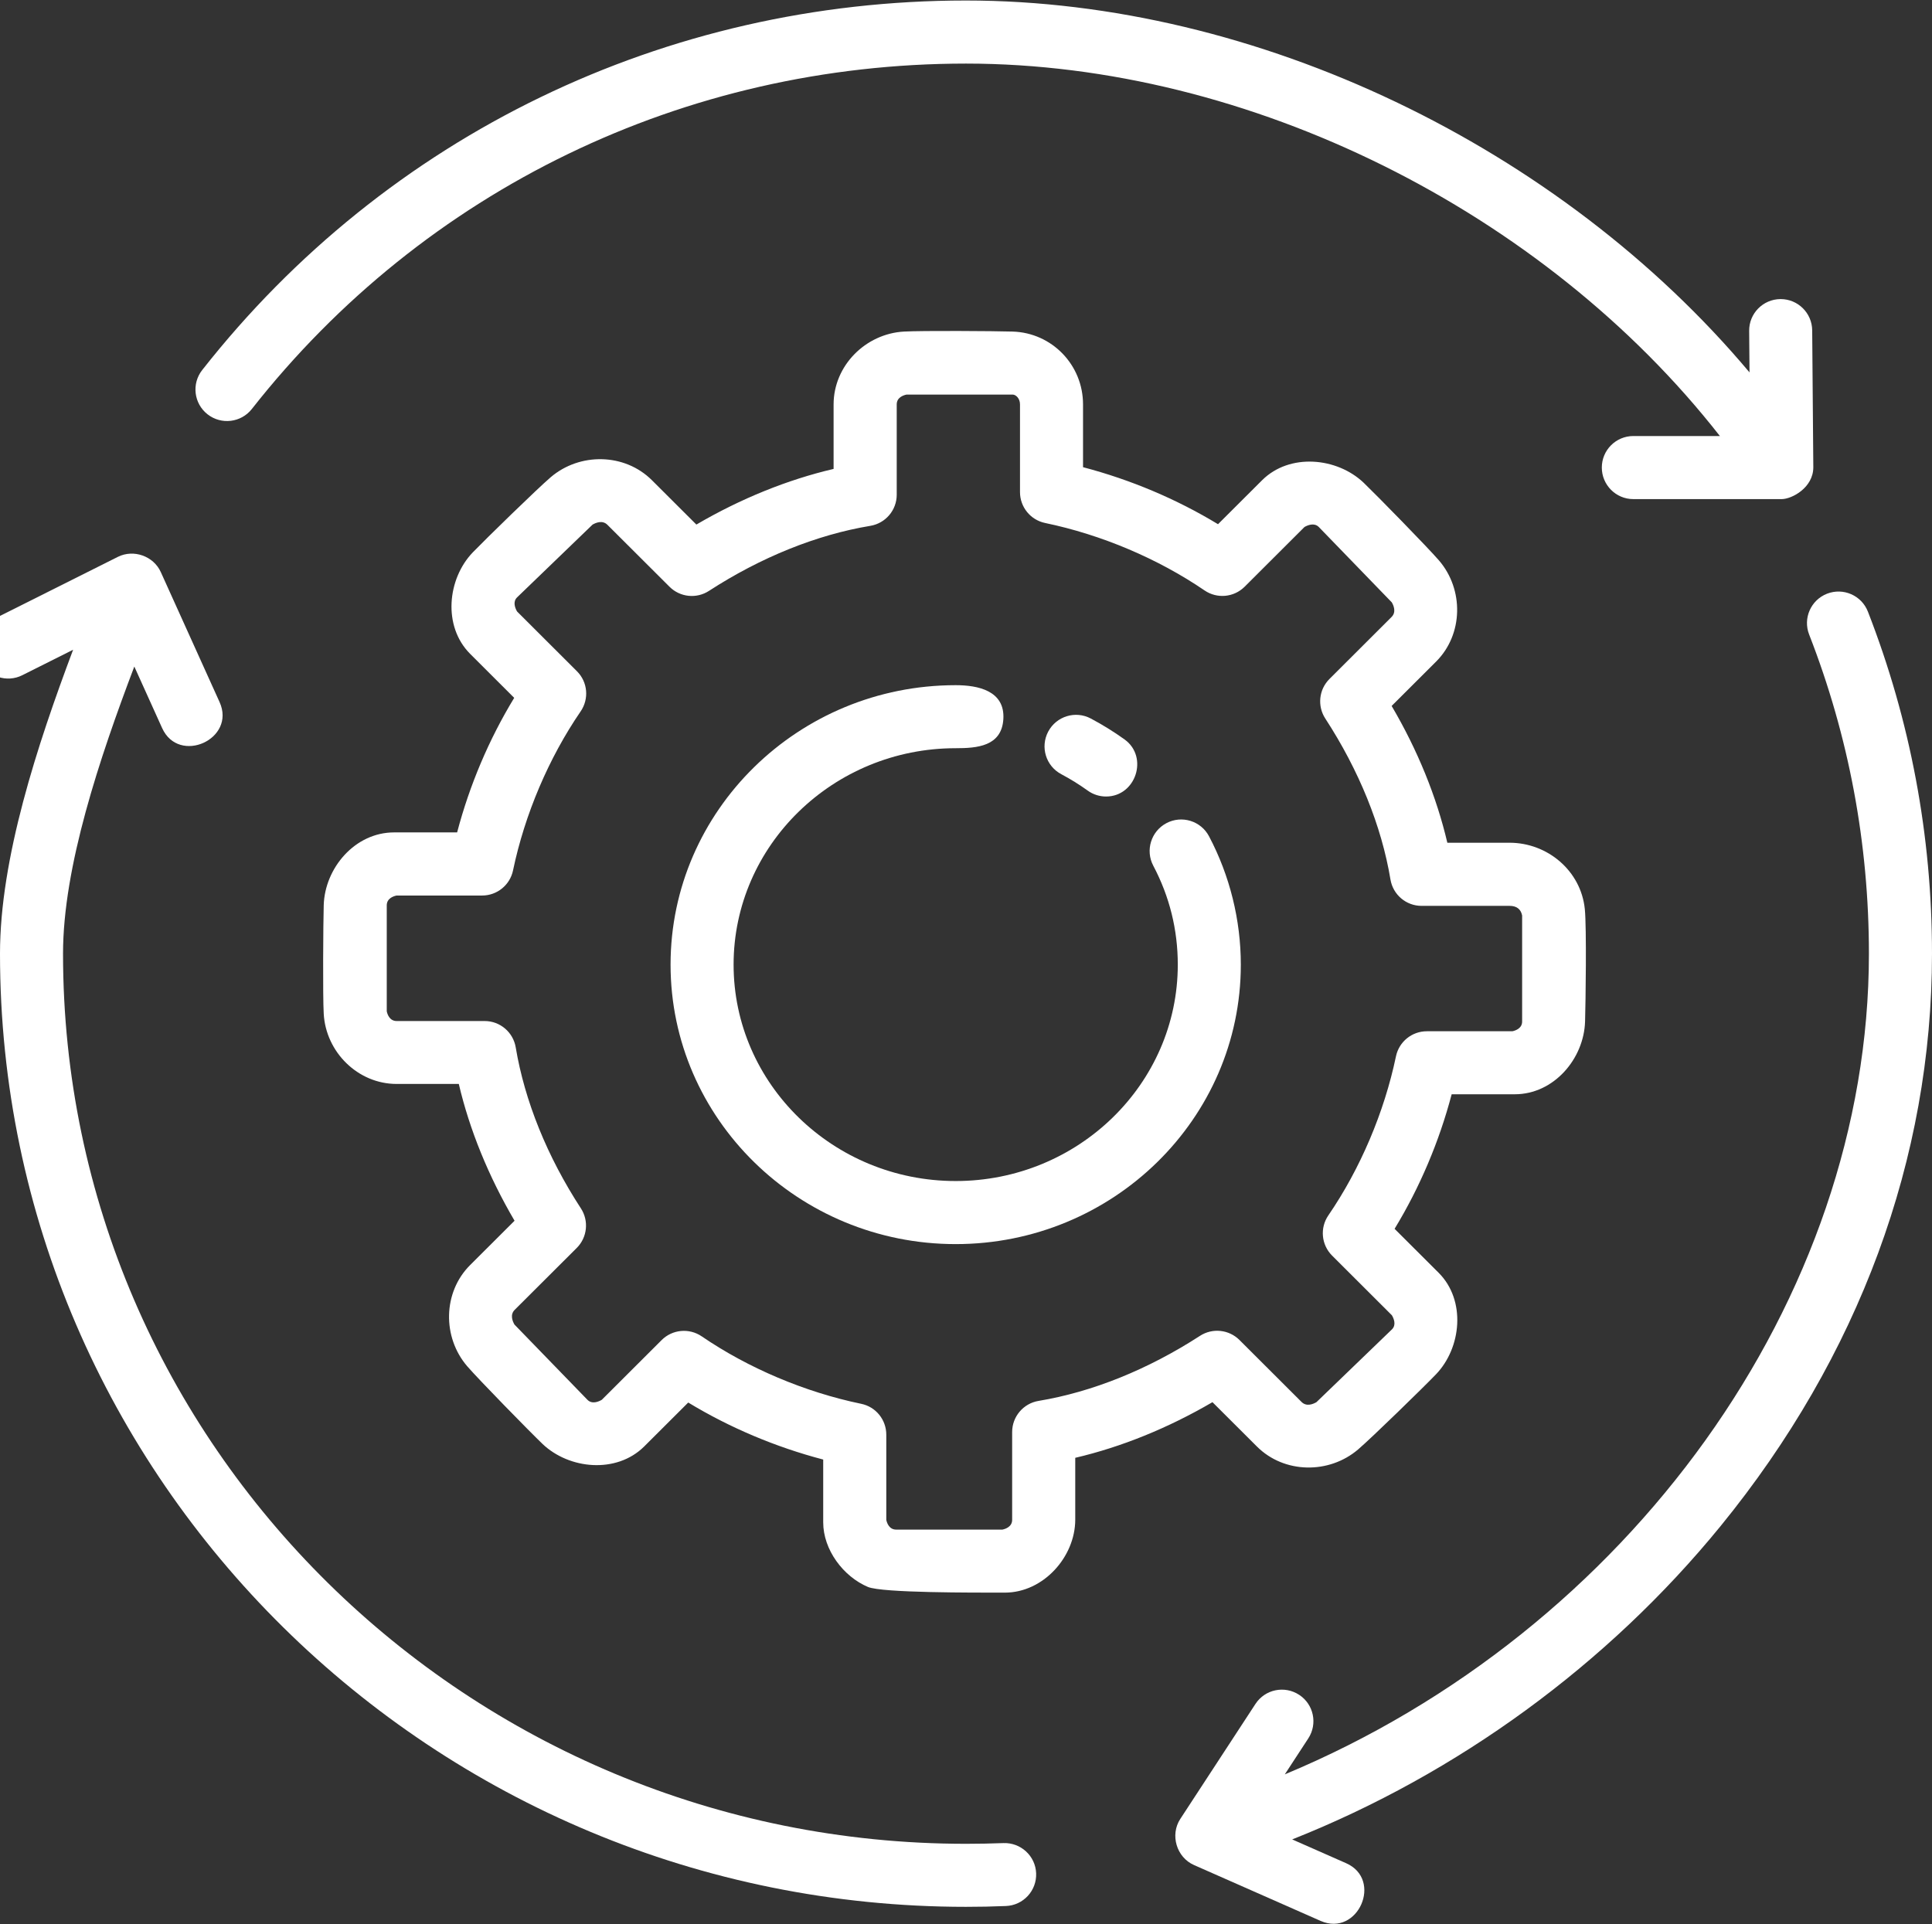 <svg xmlns="http://www.w3.org/2000/svg" xmlns:xlink="http://www.w3.org/1999/xlink" id="Layer_1" x="0px" y="0px" viewBox="0 0 379.45 378" style="enable-background:new 0 0 379.45 378;" xml:space="preserve"><rect x="0" y="0" width="379.45" height="378" fill="#333333" stroke="none"/><style type="text/css">	.st0{fill:#FFFFFF;}</style><g>	<path class="st0" d="M187.7,244.38c-30.88,0-56-24.62-56-54.9c0-30.27,25.12-54.89,56-54.89c4.38,0,9.71,1.08,9.36,6.68   c-0.34,5.35-5.19,5.7-9.36,5.7c-24.05,0-43.62,19.07-43.62,42.51c0,23.44,19.57,42.51,43.62,42.51s43.62-19.07,43.62-42.51   c0-6.85-1.62-13.38-4.81-19.42c-1.6-3.02-0.44-6.77,2.58-8.37c3.02-1.6,6.78-0.44,8.37,2.59c4.08,7.73,6.24,16.45,6.24,25.21   C243.7,219.76,218.58,244.38,187.7,244.38L187.7,244.38z M187.7,244.38"></path>	<path class="st0" d="M217.23,156.46c-1.25,0-2.52-0.38-3.61-1.17c-1.64-1.18-3.38-2.26-5.17-3.21c-3.03-1.6-4.18-5.34-2.58-8.37   c1.6-3.02,5.35-4.18,8.37-2.57c2.3,1.22,4.53,2.6,6.63,4.11C225.62,148.68,223.11,156.46,217.23,156.46L217.23,156.46z    M217.23,156.46"></path>	<g>		<path class="st0" d="M356.14,91.78l-0.22-26.89c-0.03-3.4-2.8-6.14-6.19-6.14c-0.02,0-0.04,0-0.05,0    c-3.42,0.03-6.17,2.82-6.14,6.24l0.07,8.16C306.41,28.87,246.85,0.1,189.72,0.1c-59.07,0-113.76,26.46-150.01,72.59    c-2.11,2.69-1.64,6.58,1.05,8.69c2.69,2.11,6.58,1.65,8.7-1.04c33.88-43.12,85.01-67.85,140.26-67.85    c55.54,0,113.54,29,148.07,73.16h-17c-3.42,0-6.19,2.77-6.19,6.19c0,3.42,2.77,6.2,6.19,6.2h29.16    C351.94,98.02,356.14,95.8,356.14,91.78L356.14,91.78z M356.14,91.78"></path>		<path class="st0" d="M366.86,120.14c-1.24-3.18-4.83-4.76-8.02-3.52c-3.18,1.24-4.77,4.83-3.52,8.02    c7.79,19.98,11.74,41.08,11.74,62.69c0,67.92-47.31,133.13-114.72,161.21l4.61-7.06c1.87-2.86,1.07-6.7-1.8-8.57    s-6.7-1.07-8.57,1.79l-14.77,22.6c-2.05,3.14-0.73,7.54,2.69,9.05l24.88,10.98c7.31,3.2,12.31-8.11,5-11.34l-10.59-4.67    c32.5-12.9,61.96-34.36,84.14-61.55c27.16-33.31,41.52-72.19,41.52-112.45C379.45,164.18,375.21,141.57,366.86,120.14    C365.62,116.96,375.21,141.57,366.86,120.14L366.86,120.14z M366.86,120.14"></path>		<path class="st0" d="M197.07,362.04c-2.44,0.09-4.89,0.14-7.35,0.14c-97.79,0-177.34-78.43-177.34-174.85    c0-17.05,7.17-38.39,14-56.4l5.46,12.08c3.3,7.29,14.57,2.17,11.29-5.09l-11.55-25.55c-1.42-3.14-5.33-4.53-8.42-2.99    l-24.31,12.18c-3.06,1.53-4.3,5.25-2.77,8.31c1.53,3.06,5.26,4.3,8.31,2.76l9.97-5C7.32,146.38,0,168.59,0,187.33    c0,103.24,85.11,187.23,189.72,187.23c2.63,0,5.24-0.05,7.84-0.16c3.42-0.13,6.08-3.02,5.94-6.43    C203.37,364.56,200.48,361.91,197.07,362.04C194.64,362.14,200.48,361.91,197.07,362.04L197.07,362.04z M197.07,362.04"></path>	</g>	<path class="st0" d="M197.36,312.84c-6.08,0-24.1,0.07-26.91-1.12c-4.83-2.05-8.77-7.3-8.77-12.68V286.7   c-9.34-2.45-18.35-6.25-26.51-11.2l-8.67,8.65c-5.44,5.38-14.72,4.47-19.95-0.52c-2.55-2.45-12.48-12.59-14.79-15.26   c-4.9-5.7-4.79-14.52,0.57-19.87l8.73-8.71c-5.1-8.7-8.83-17.83-10.95-26.87H77.9c-7.61,0-13.91-6.26-14.32-13.8   c-0.2-3.53-0.1-17.75,0-21.3c0.21-7.3,6.12-14.31,13.82-14.31h12.38c2.45-9.31,6.26-18.29,11.21-26.43l-8.65-8.64   c-5.42-5.42-4.48-14.74,0.52-19.94c2.45-2.54,12.62-12.46,15.29-14.75c5.7-4.88,14.52-4.77,19.88,0.57l8.74,8.72   c8.72-5.1,17.89-8.81,26.95-10.93V79.44c0-7.62,6.28-13.89,13.82-14.31c3.54-0.2,17.8-0.11,21.35,0   c7.72,0.24,13.82,6.55,13.82,14.31v12.33c9.33,2.45,18.35,6.25,26.51,11.2l8.67-8.65c5.43-5.39,14.74-4.46,19.95,0.52   c2.55,2.45,12.48,12.59,14.78,15.25c4.9,5.7,4.79,14.52-0.57,19.87l-8.73,8.71c5.11,8.69,8.82,17.83,10.94,26.87h12.22   c7.44,0,14.02,5.5,14.78,13.03c0.37,3.64,0.16,18.43,0.05,22.07c-0.21,7.31-6.11,14.31-13.82,14.31h-12.38   c-2.45,9.3-6.26,18.29-11.21,26.43l8.65,8.63c5.42,5.42,4.48,14.74-0.52,19.95c-2.45,2.55-12.61,12.46-15.29,14.75   c-5.7,4.88-14.52,4.78-19.87-0.56l-8.74-8.72c-8.72,5.09-17.88,8.81-26.95,10.93v12.16C211.17,305.84,204.9,312.84,197.36,312.84   L197.36,312.84z M174.07,298.55c0.13,0.63,0.58,1.91,1.94,1.91h20.86c0.64-0.13,1.92-0.57,1.92-1.92v-17.25   c0-3.02,2.19-5.61,5.18-6.11c10.56-1.75,21.52-6.18,31.71-12.78c2.45-1.59,5.68-1.25,7.75,0.81l12.2,12.18   c0.98,0.98,2.3,0.4,2.92,0.04l14.84-14.31c0.89-0.88,0.35-2.14-0.02-2.76l-11.75-11.73c-2.11-2.11-2.42-5.43-0.73-7.89   c6.26-9.14,10.98-20.23,13.28-31.24c0.6-2.87,3.13-4.93,6.06-4.93h16.8c0.63-0.13,1.92-0.57,1.92-1.91v-20.83   c-0.25-1.25-1.08-1.89-2.45-1.89H279.2c-3.03,0-5.61-2.19-6.11-5.18c-1.75-10.53-6.19-21.46-12.8-31.62   c-1.6-2.46-1.26-5.7,0.82-7.77l12.2-12.18c0.96-0.96,0.4-2.26,0.04-2.87l-14.34-14.81c-0.9-0.89-2.18-0.35-2.81,0.01l-11.75,11.73   c-2.11,2.1-5.41,2.41-7.87,0.73c-9.16-6.25-20.28-10.96-31.32-13.25c-2.87-0.6-4.93-3.13-4.93-6.07V79.43   c0-1.19-0.83-1.92-1.43-1.92h-20.86c-0.63,0.13-1.92,0.57-1.92,1.92v17.75c0,3.03-2.19,5.61-5.18,6.11   c-10.55,1.75-21.52,6.18-31.7,12.78c-2.45,1.59-5.68,1.25-7.74-0.81l-12.2-12.17c-0.98-0.98-2.3-0.4-2.92-0.04l-14.84,14.31   c-0.88,0.88-0.35,2.14,0.02,2.76l11.75,11.73c2.12,2.11,2.42,5.42,0.73,7.89c-6.26,9.13-10.98,20.23-13.28,31.24   c-0.6,2.87-3.13,4.93-6.07,4.93H77.88c-0.64,0.14-1.92,0.57-1.92,1.93v20.81c0.13,0.63,0.58,1.91,1.94,1.91h17.28   c3.03,0,5.61,2.19,6.11,5.18c1.76,10.52,6.18,21.46,12.8,31.62c1.6,2.45,1.26,5.7-0.81,7.77l-12.2,12.17   c-0.96,0.96-0.4,2.26-0.04,2.88l14.35,14.8c0.9,0.89,2.17,0.36,2.81-0.02l11.75-11.73c2.1-2.1,5.41-2.41,7.87-0.73   c9.15,6.25,20.27,10.96,31.32,13.25c2.88,0.59,4.93,3.13,4.93,6.06L174.07,298.55L174.07,298.55z M174.07,298.55"></path></g></svg>